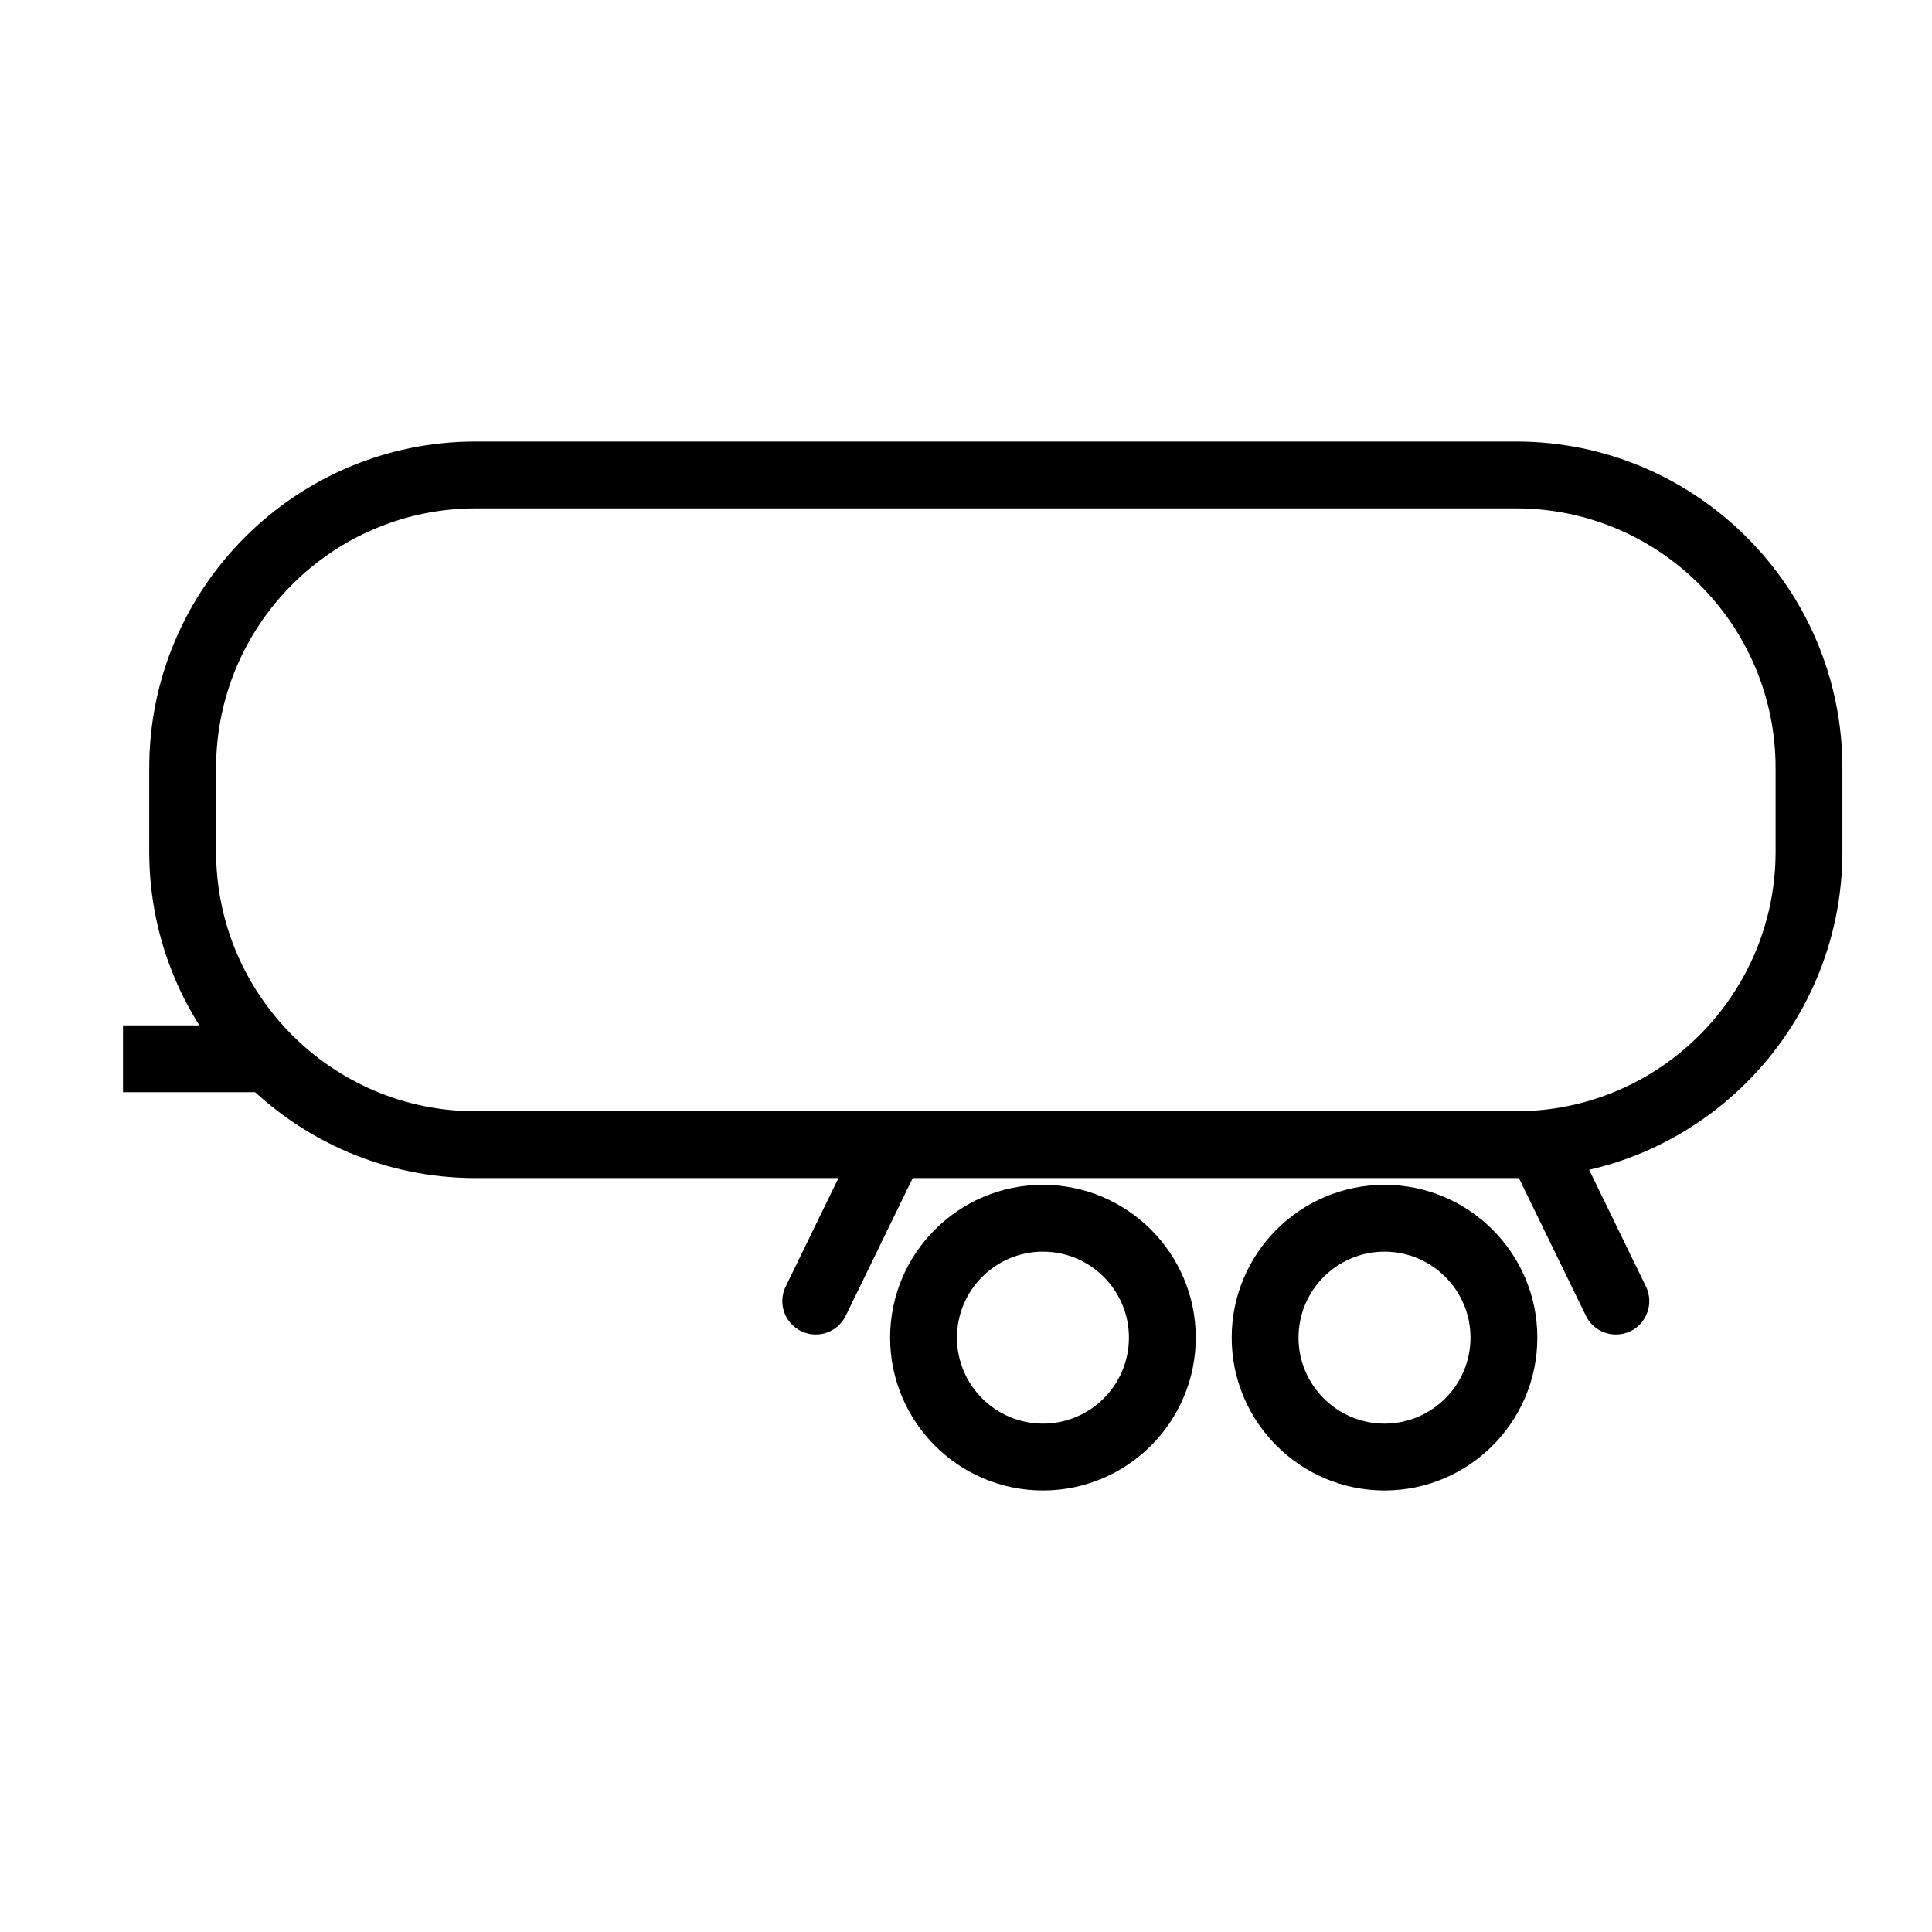 <?xml version="1.0" encoding="UTF-8"?>
<!-- Uploaded to: ICON Repo, www.iconrepo.com, Generator: ICON Repo Mixer Tools -->
<svg fill="#000000" width="800px" height="800px" version="1.1" viewBox="144 144 512 512" xmlns="http://www.w3.org/2000/svg">
 <g>
  <path d="m545.76 456.2h-275.72c-47.695 0-86.492-38.801-86.492-86.484v-22.219c0-47.695 38.801-86.492 86.492-86.492h275.72c47.695 0 86.492 38.801 86.492 86.492v22.219c0.004 47.688-38.797 86.484-86.492 86.484zm-275.71-177.48c-37.922 0-68.781 30.859-68.781 68.781v22.219c0 37.922 30.859 68.773 68.781 68.773h275.72c37.922 0 68.781-30.848 68.781-68.773v-22.219c0-37.922-30.859-68.781-68.781-68.781z"/>
  <path d="m420.39 538.99c-22.336 0-40.5-18.164-40.5-40.5 0-22.336 18.164-40.5 40.5-40.5 22.336 0 40.5 18.164 40.5 40.5 0 22.336-18.164 40.5-40.5 40.5zm0-63.289c-12.566 0-22.789 10.223-22.789 22.789 0 12.566 10.223 22.789 22.789 22.789 12.566 0 22.789-10.223 22.789-22.789 0-12.566-10.223-22.789-22.789-22.789z"/>
  <path d="m510.91 538.99c-22.336 0-40.5-18.164-40.5-40.5 0-22.336 18.164-40.5 40.5-40.5 22.336 0 40.5 18.164 40.5 40.5 0.004 22.336-18.16 40.5-40.5 40.5zm0-63.289c-12.566 0-22.789 10.223-22.789 22.789 0 12.566 10.223 22.789 22.789 22.789 12.566 0 22.789-10.223 22.789-22.789 0-12.566-10.223-22.789-22.789-22.789z"/>
  <path d="m360.17 497.66c-1.301 0-2.617-0.285-3.867-0.895-4.398-2.137-6.231-7.438-4.082-11.836l20.172-41.457c2.144-4.398 7.438-6.231 11.836-4.094 4.398 2.137 6.231 7.438 4.082 11.836l-20.172 41.457c-1.535 3.16-4.684 4.988-7.969 4.988z"/>
  <path d="m572.24 497.66c-3.285 0-6.434-1.832-7.969-4.981l-20.172-41.457c-2.137-4.398-0.305-9.703 4.082-11.836 4.398-2.144 9.703-0.316 11.836 4.094l20.172 41.457c2.137 4.398 0.305 9.703-4.082 11.836-1.25 0.602-2.566 0.887-3.867 0.887z"/>
  <path d="m176.6 415.73h38.484v17.711h-38.484z"/>
 </g>
</svg>